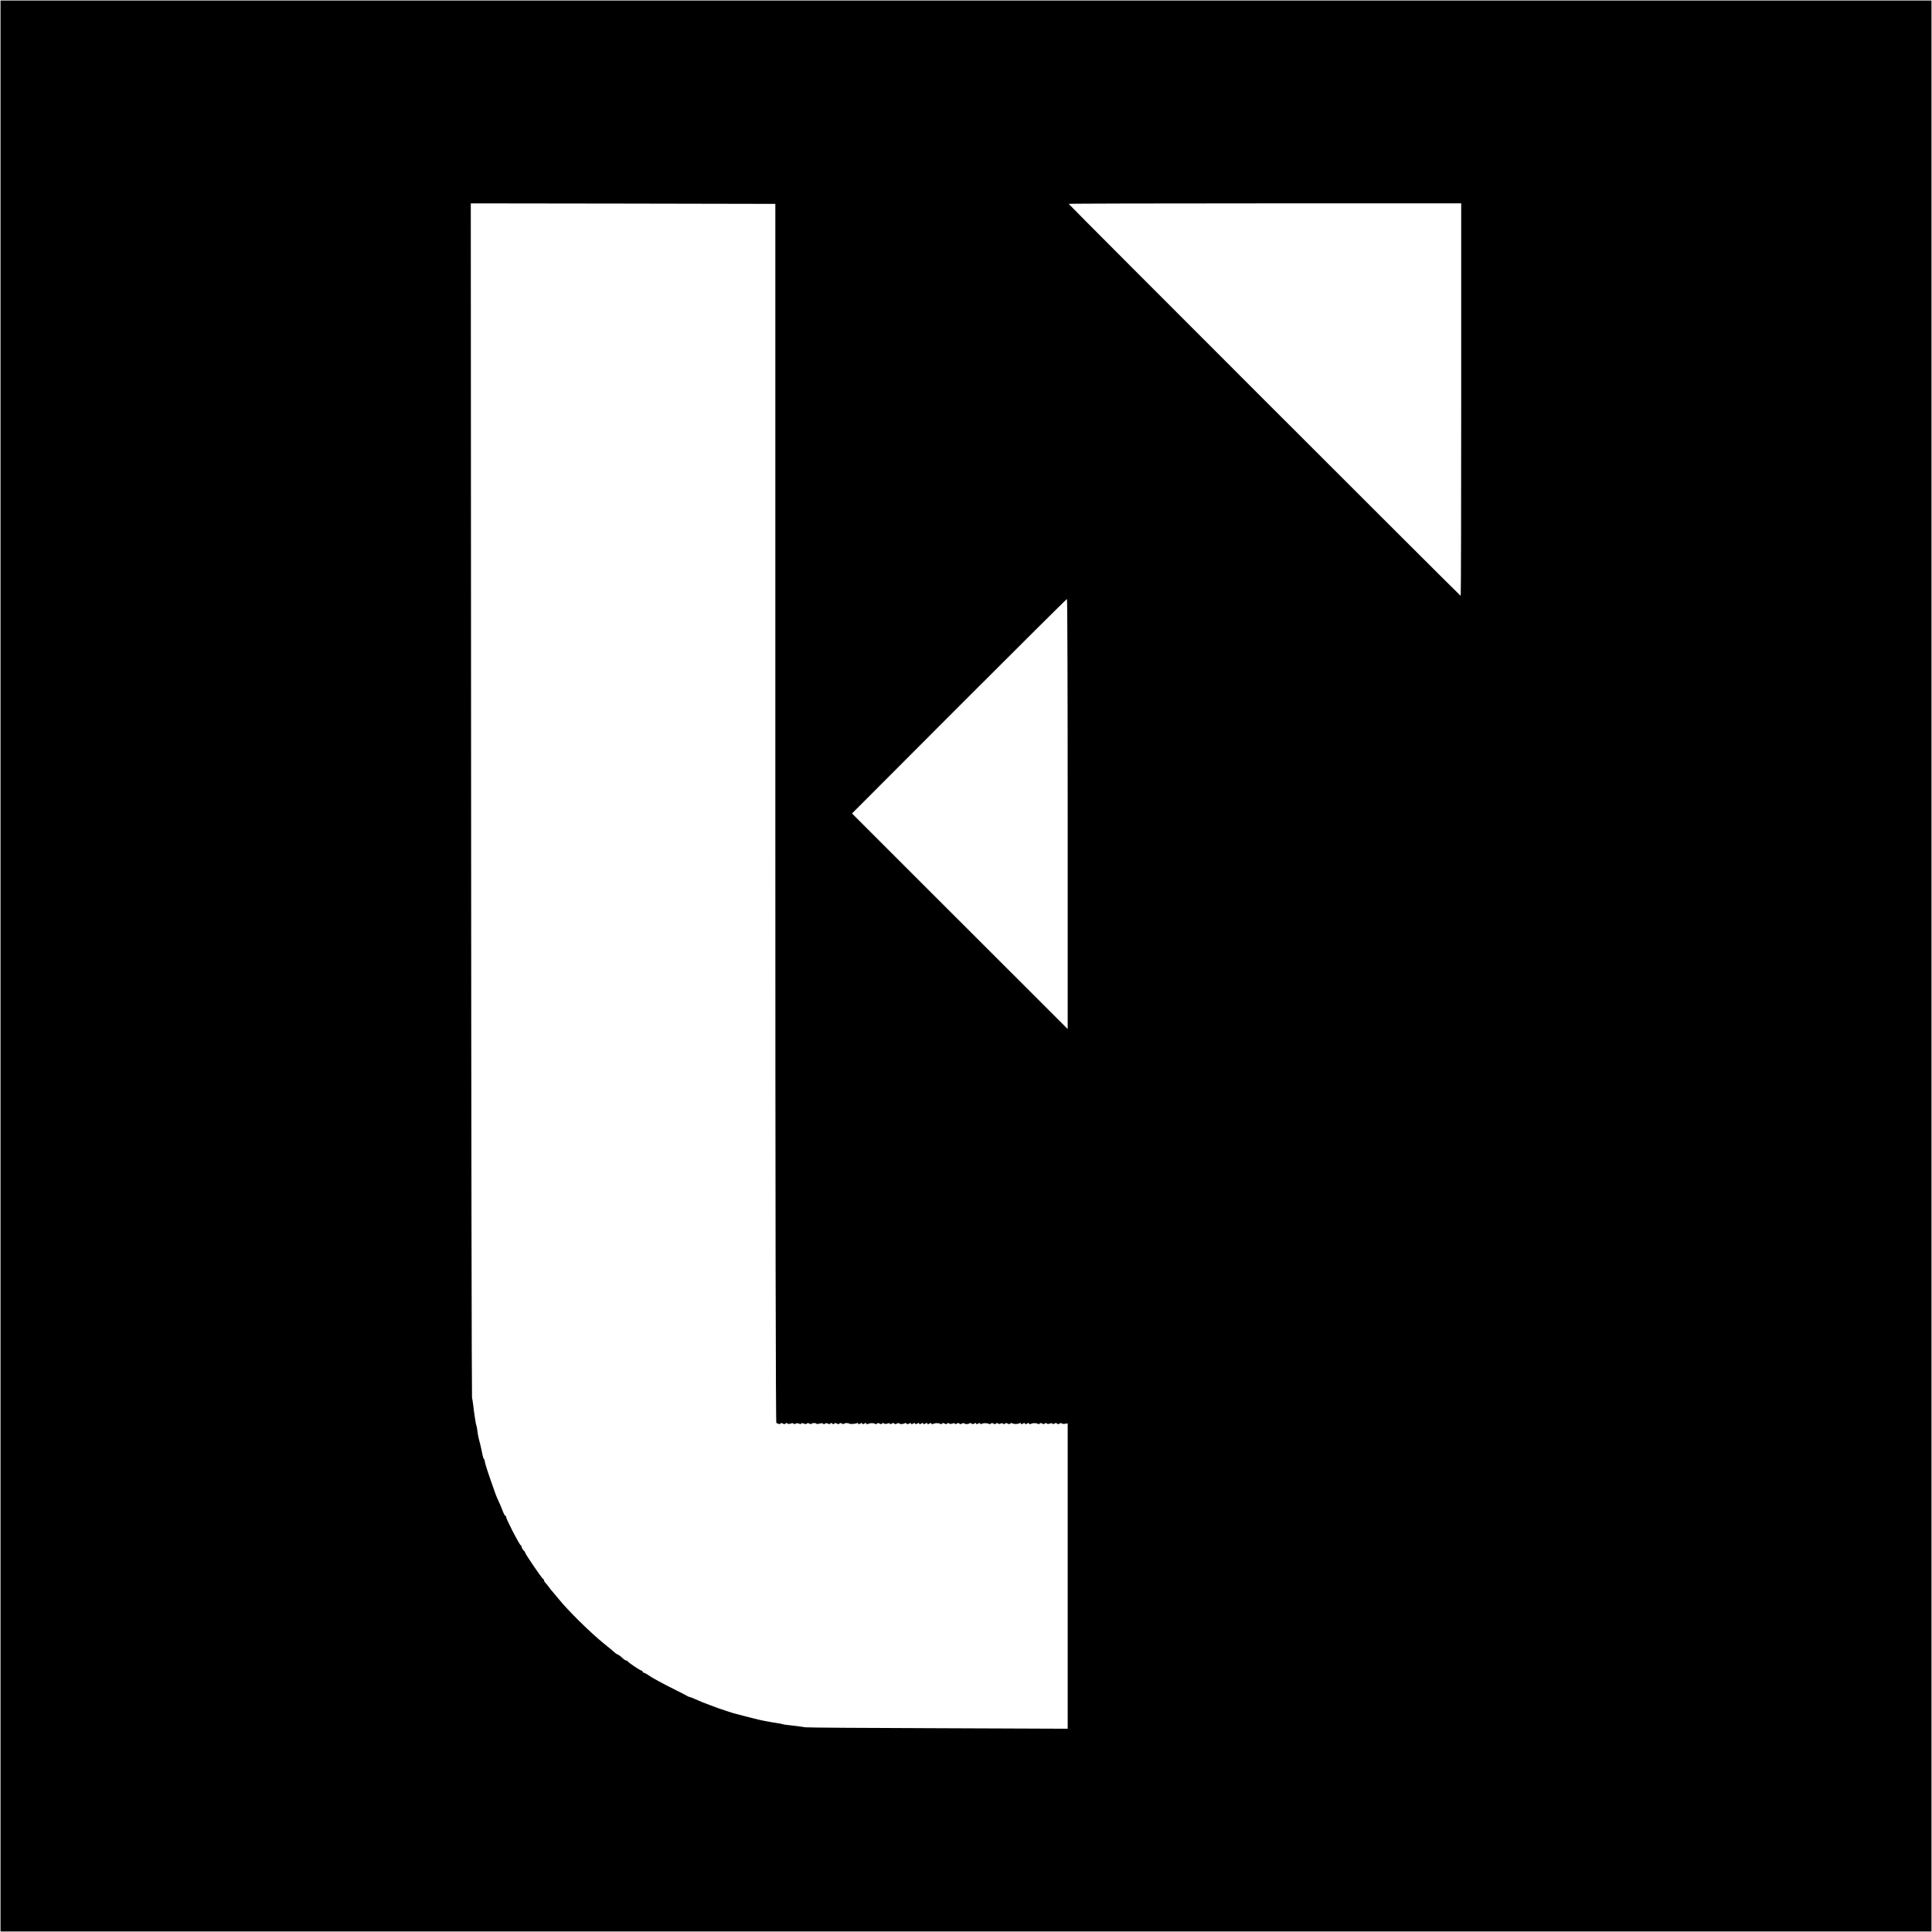 <?xml version="1.0" encoding="utf-8"?>
<!-- Generator: Adobe Illustrator 28.0.0, SVG Export Plug-In . SVG Version: 6.00 Build 0)  -->
<svg version="1.1" id="Calque_1" xmlns="http://www.w3.org/2000/svg" xmlns:xlink="http://www.w3.org/1999/xlink" x="0px" y="0px"
	 viewBox="0 0 1900 1900" style="enable-background:new 0 0 1900 1900;" xml:space="preserve">
<rect x="0" y="0" width="1900" height="1900" fill="#808080" stroke="none"/>
<style type="text/css">
	.st0{stroke:#FFFFFF;stroke-miterlimit:10;}
	.st1{fill:#FFFFFF;}
</style>
<rect class="st0" width="1900" height="1900"/>
<g transform="translate(0,1500) scale(0.1,-0.1)">
	<path class="st1" d="M4633,7143c1-3222,6-5871,9-5888c4-16,9-50,12-75c9-80,26-192,31-200c2-4,7-27,10-51c2-24,9-62,15-84
		s12-44,13-50c2-5,9-40,17-77c7-38,16-68,20-68c3,0,7-11,8-24s24-88,52-167s52-148,54-154c1-5,14-35,28-65s33-76,43-102
		c10-27,22-48,28-48s8-3,4-6c-7-8,130-276,145-282c5-2,8-9,8-16s9-22,20-34c12-12,18-22,15-22c-8,0,165-254,176-258c5-2,9-8,9-14
		c0-5,6-15,12-22c7-7,22-25,33-40c11-16,31-41,45-56c14-16,39-46,55-66c91-113,313-332,446-439c34-27,76-62,93-77c17-16,34-28,38-28
		c7,0,36-21,63-48c8-6,18-12,23-12c6,0,12-3,14-7c5-12,126-93,138-93c5,0,10-4,10-10c0-5,5-10,11-10s23-9,39-20
		c40-29,140-83,270-148c63-31,117-59,120-62s12-6,20-8s31-10,50-19c58-26,92-40,150-61c30-11,64-24,75-28s22-8,25-9c3,0,30-9,60-20
		c30-10,60-20,65-21c6-1,62-16,125-33c63-16,129-33,145-36c58-13,130-25,170-31c22-3,47-8,55-11s35-7,60-9c47-4,117-14,160-21
		c14-3,600-7,1303-9l1277-5v1502v1501l-25-4c-14-3-28-1-31,3c-3,5-14,5-24-1c-13-7-21-7-25,0s-13,7-26,0c-12-7-19-7-19-1
		c0,7-8,7-24,1c-15-5-27-5-34,2c-6,6-12,6-16-1c-5-8-13-8-26-1s-21,7-25,0c-4-6-12-7-18-3c-16,10-48,10-69,0c-11-5-18-4-18,3
		c0,8-6,8-20,0s-20-8-20,0s-6,8-20,0s-20-8-20,0c0,7-6,8-17,2c-20-9-54-8-71,2c-6,3-13,2-17-4c-4-7-12-7-25,0s-21,7-25,0
		c-5-7-11-8-19-1c-7,6-17,6-26,1s-19-5-26,1c-8,7-14,6-19-1c-4-7-12-7-25,0s-21,7-25,0c-4-6-13-7-23-2c-19,9-54,8-71-2
		c-6-4-11-2-11,4c0,8-6,8-20,0s-20-8-20,0c0,7-6,8-19,0c-14-7-22-7-26,0c-4,6-12,7-18,3c-17-10-47-11-53-1c-3,4-14,4-24-2
		c-13-7-21-7-25,0s-13,7-26,0c-12-7-19-7-19-1c0,7-8,7-24,1c-15-5-27-5-34,2c-6,6-12,6-16-1c-5-8-13-8-26-1s-21,7-25,0
		c-4-6-12-7-18-3c-16,10-48,10-69,0c-11-5-18-4-18,3c0,8-6,8-20,0s-20-8-20,0s-6,8-20,0s-20-8-20,0s-6,8-20,0s-20-8-20,0s-6,8-20,0
		s-20-8-20,0s-6,8-20,0s-20-8-20,0c0,7-6,8-19,0c-14-7-22-7-26,0c-4,6-12,7-18,3c-17-10-47-11-53-1c-3,4-14,4-24-2c-13-7-21-7-25,0
		s-13,7-26,0c-12-7-19-7-19-1c0,7-8,7-24,1c-15-5-27-5-34,2c-6,6-12,6-16-1c-5-8-13-8-26-1s-21,7-25,0c-4-6-12-7-18-3
		c-16,10-48,10-69,0c-11-5-18-4-18,3c0,8-6,8-20,0s-20-8-20,0s-6,8-20,0s-20-8-20,0c0,6-5,8-11,5c-13-9-79-12-79-5c0,3-11,5-25,5
		s-25-4-25-8s-9-3-19,3c-13,7-22,7-26,0s-12-7-25,0s-21,7-25,0c-5-8-11-8-20,0s-15,8-20,0c-4-6-12-7-24,0c-12,6-22,5-28-1
		c-7-7-13-7-17-1c-4,7-17,7-36,2c-17-5-30-6-30-2s-11,7-25,7s-25-4-25-8s-9-3-19,3c-13,6-22,7-26,0c-4-6-15-6-30,0c-16,6-25,6-25,0
		s-9-6-24,0c-15,5-27,5-34-2c-6-6-12-6-16,1c-4,6-15,7-30,1c-15-5-27-5-34,2c-6,6-12,6-16-1c-5-8-13-8-26-1s-21,7-25,0
		c-4-6-12-7-18-3c-7,4-16,8-22,8s-10,2057-10,5995v5995l-1498,3l-1497,2L4633,7143z"/>
	<path class="st1" d="M10510,12995c0-7,3849-3855,3855-3855c3,0,5,869,5,1930v1930h-1930C11379,13000,10510,12998,10510,12995z"/>
	<path class="st1" d="M9432,8055L8379,7000l528-528c290-290,768-767,1061-1060l532-532v2115c0,1163-3,2115-7,2114
		C10488,9109,10011,8634,9432,8055z"/>
</g>
</svg>
